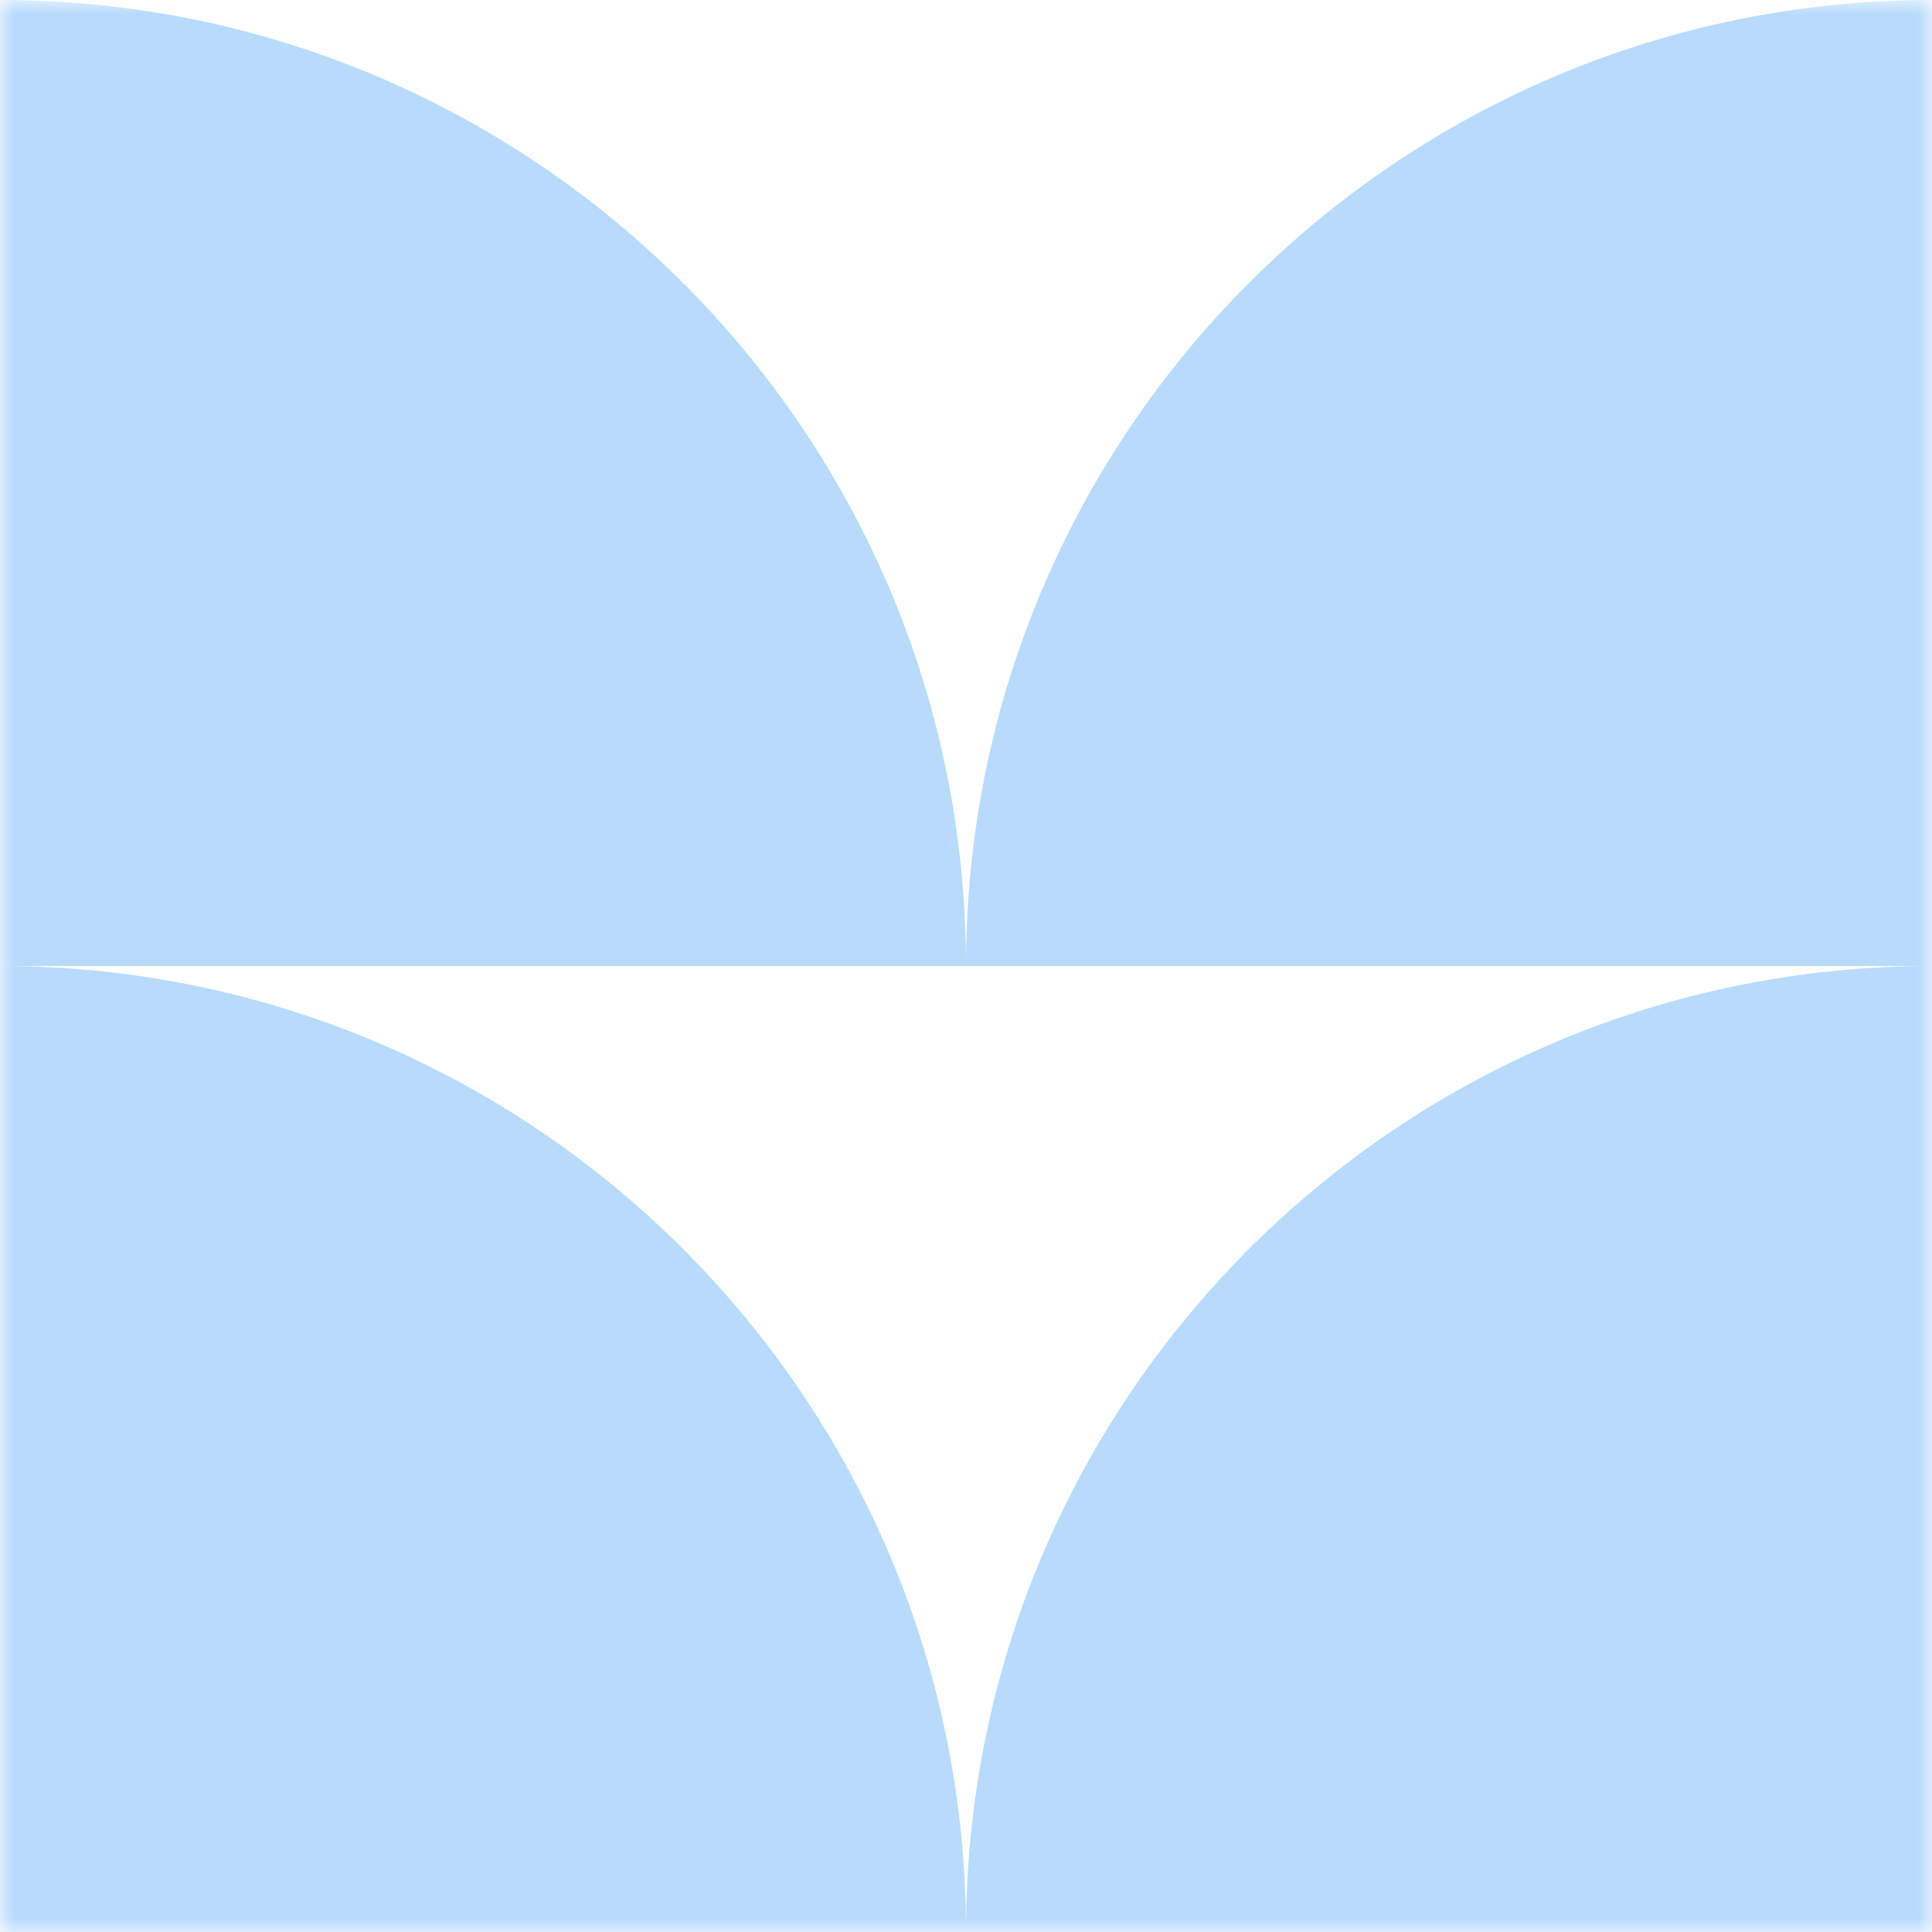 <?xml version="1.0" encoding="UTF-8"?> <svg xmlns="http://www.w3.org/2000/svg" width="70" height="70" viewBox="0 0 70 70" fill="none"> <g clip-path="url(#clip0_93_197)"> <mask id="mask0_93_197" style="mask-type:luminance" maskUnits="userSpaceOnUse" x="0" y="0" width="70" height="70"> <path d="M70 0L0 0L0 70L70 70L70 0Z" fill="white"></path> </mask> <g mask="url(#mask0_93_197)"> <path fill-rule="evenodd" clip-rule="evenodd" d="M35 35L0 35L0 0C19.33 1.68988e-06 35 15.67 35 35ZM70 35V0C50.67 0 35 15.67 35 35H70ZM35 70H0L0 35C19.33 35 35 50.67 35 70ZM35 70L70 70L70 35C50.67 35 35 50.67 35 70Z" fill="#B8DBFC"></path> </g> </g> <defs> <clipPath id="clip0_93_197"> <rect width="70" height="70" fill="white"></rect> </clipPath> </defs> </svg> 